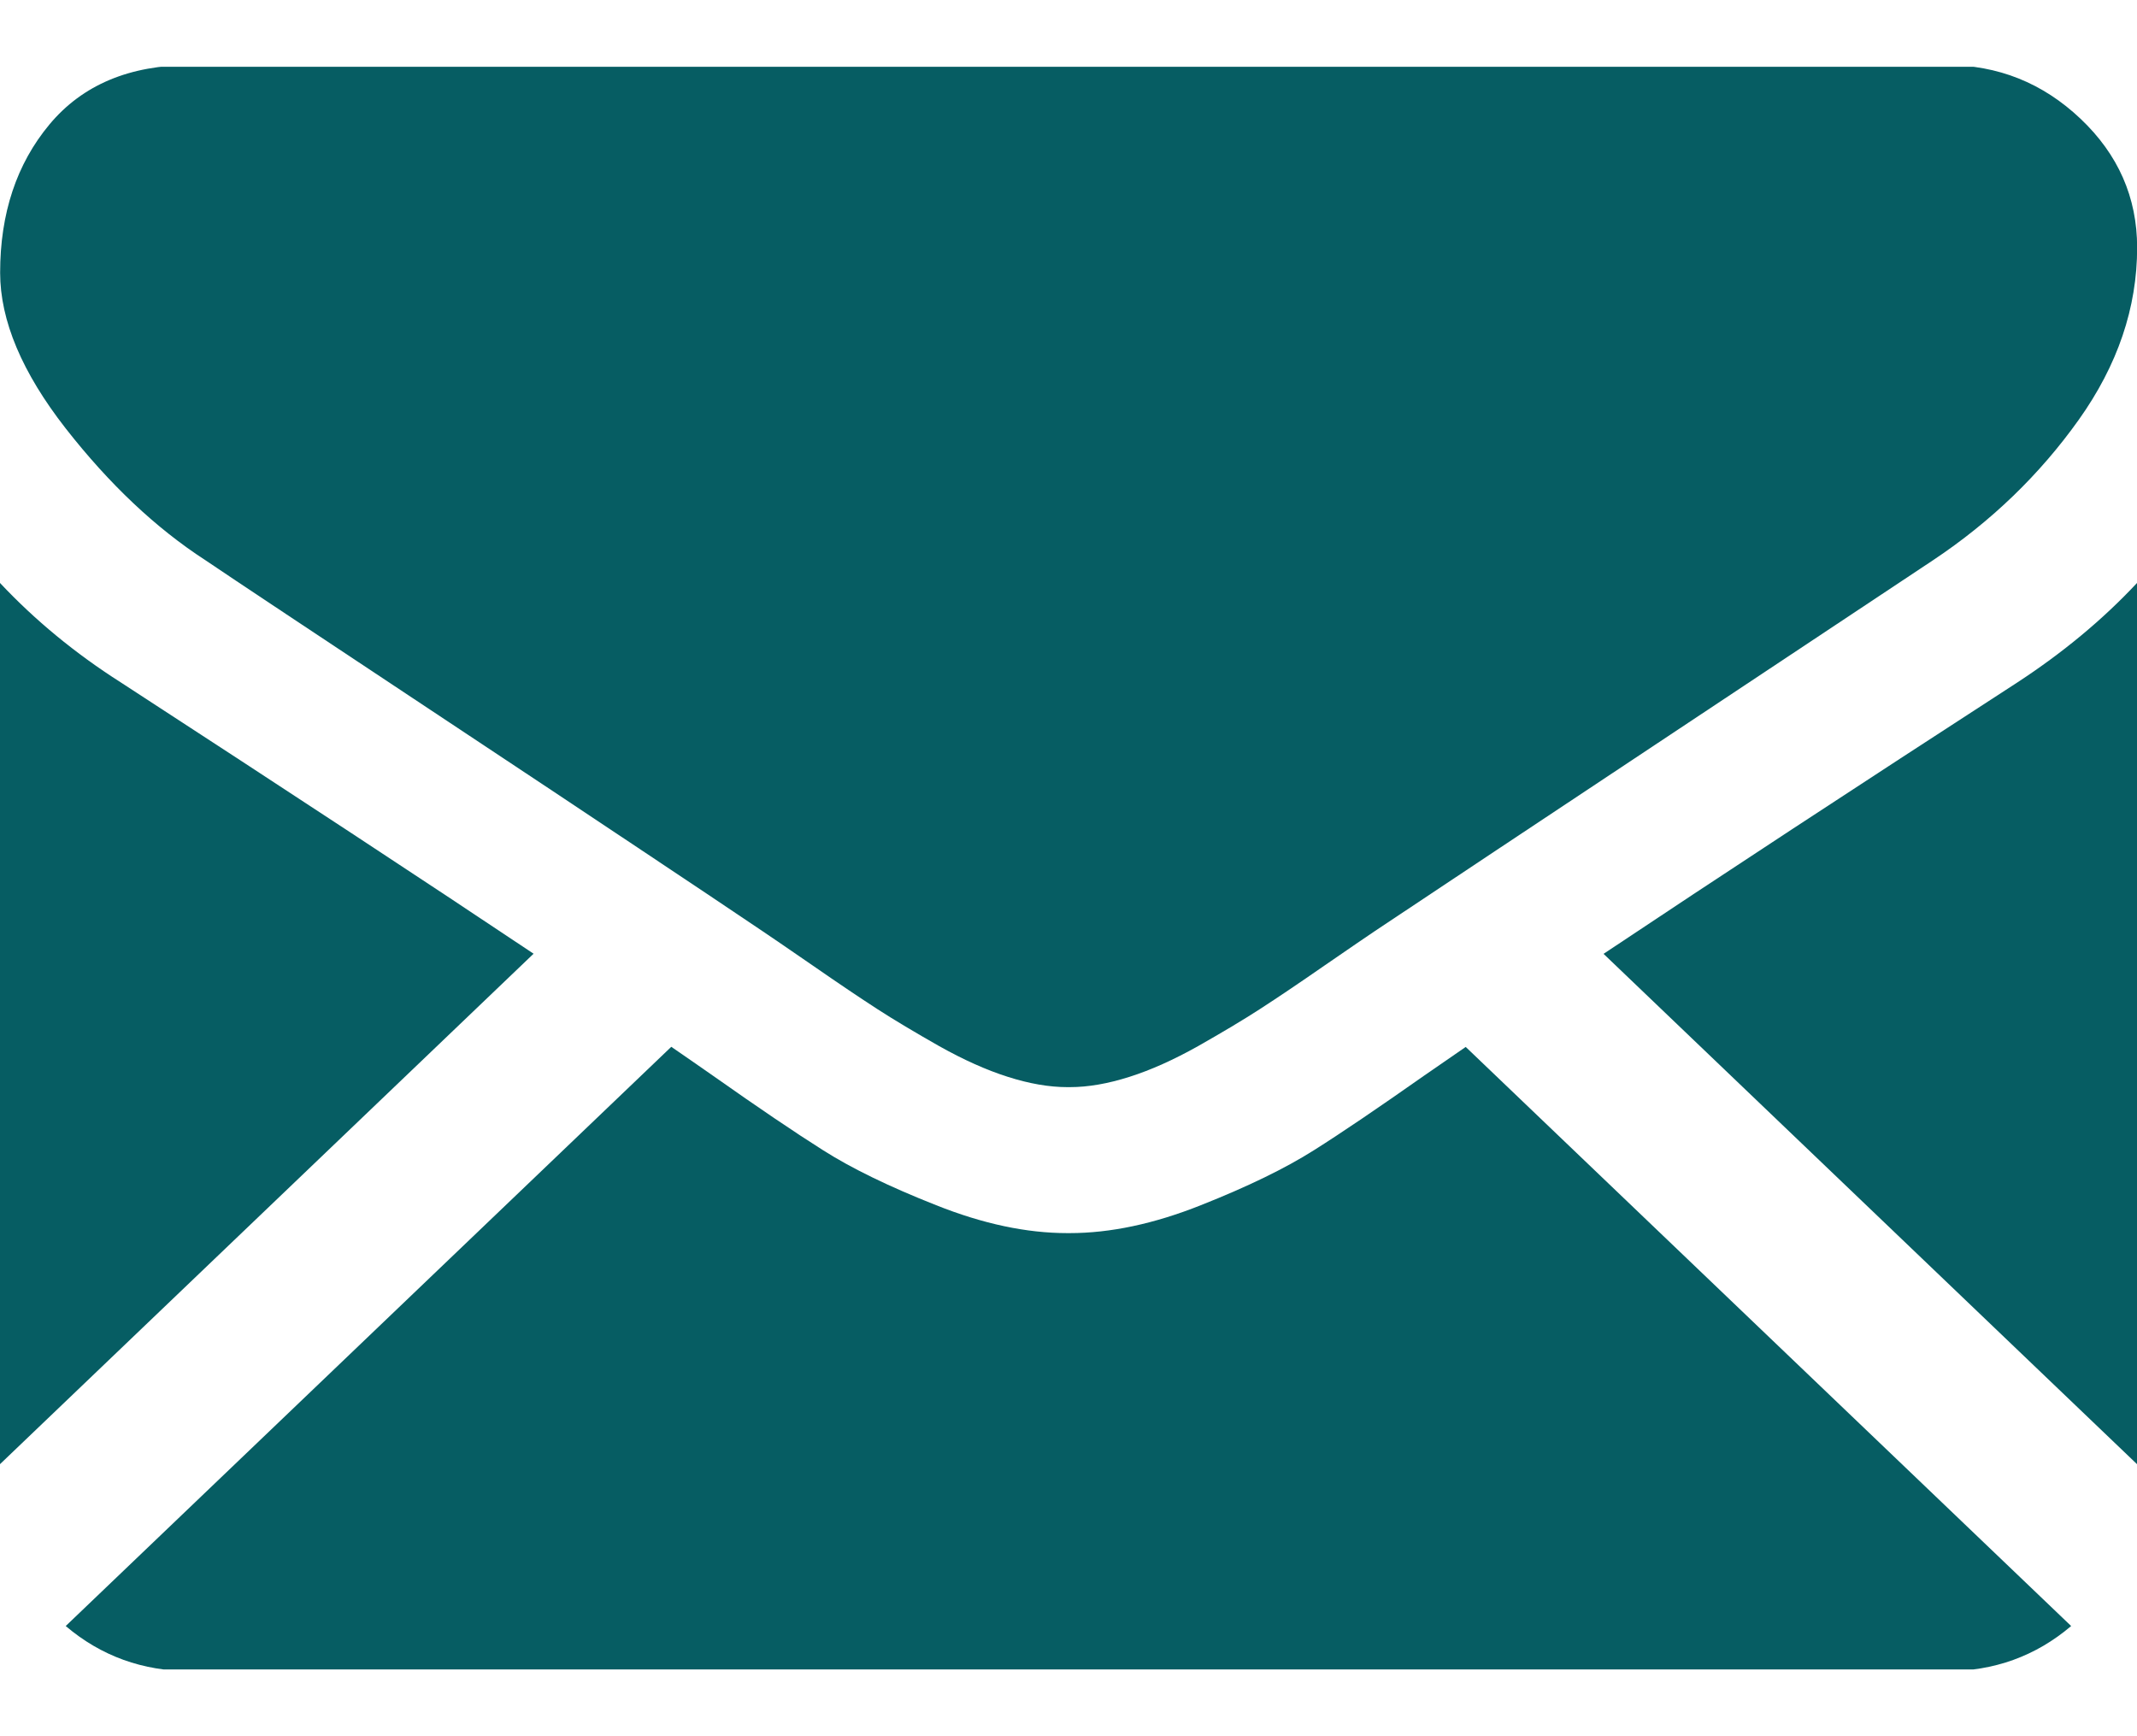 <svg width="16" height="13" viewBox="0 0 16 13" fill="none" xmlns="http://www.w3.org/2000/svg">
<g clip-path="url(#clip0)">
<path d="M14.571 12.513C14.931 12.513 15.242 12.4 15.507 12.175L10.974 7.839C10.866 7.914 10.76 7.986 10.661 8.055C10.321 8.294 10.046 8.481 9.835 8.614C9.623 8.748 9.342 8.885 8.991 9.024C8.64 9.164 8.312 9.233 8.009 9.233H8H7.991C7.687 9.233 7.36 9.164 7.009 9.024C6.657 8.885 6.376 8.748 6.165 8.614C5.954 8.481 5.678 8.294 5.339 8.055C5.244 7.989 5.14 7.916 5.026 7.838L0.492 12.175C0.757 12.4 1.069 12.513 1.429 12.513H14.571Z" fill="#065D63"/>
<path d="M0.902 5.108C0.563 4.892 0.262 4.644 0 4.365V10.963L3.995 7.141C3.196 6.607 2.166 5.93 0.902 5.108Z" fill="#065D63"/>
<path d="M15.107 5.108C13.891 5.896 12.857 6.574 12.006 7.142L16 10.963V4.365C15.744 4.639 15.446 4.886 15.107 5.108Z" fill="#065D63"/>
<path d="M14.572 0.487H1.429C0.971 0.487 0.618 0.635 0.371 0.931C0.124 1.227 0.001 1.598 0.001 2.042C0.001 2.4 0.165 2.789 0.492 3.208C0.819 3.626 1.168 3.955 1.537 4.194C1.739 4.331 2.349 4.736 3.367 5.411C3.917 5.775 4.394 6.093 4.805 6.367C5.155 6.6 5.457 6.802 5.706 6.97C5.735 6.989 5.78 7.02 5.84 7.061C5.904 7.105 5.985 7.161 6.086 7.23C6.279 7.364 6.44 7.472 6.568 7.555C6.696 7.638 6.851 7.73 7.032 7.833C7.214 7.935 7.385 8.012 7.546 8.063C7.706 8.114 7.855 8.14 7.992 8.14H8.001H8.01C8.147 8.14 8.296 8.114 8.456 8.063C8.617 8.012 8.788 7.935 8.97 7.833C9.151 7.73 9.306 7.638 9.434 7.555C9.562 7.472 9.723 7.364 9.916 7.23C10.017 7.161 10.098 7.105 10.162 7.061C10.222 7.02 10.267 6.989 10.296 6.97C10.49 6.841 10.793 6.639 11.199 6.369C11.94 5.877 13.03 5.153 14.474 4.194C14.909 3.904 15.272 3.553 15.564 3.143C15.855 2.734 16.001 2.304 16.001 1.854C16.001 1.478 15.859 1.156 15.577 0.889C15.294 0.621 14.959 0.487 14.572 0.487Z" fill="#065D63"/>
</g>
<defs>
<clipPath id="clip0">
<rect width="16" height="12" fill="white" transform="translate(0 0.5)"/>
</clipPath>
</defs>
</svg>
